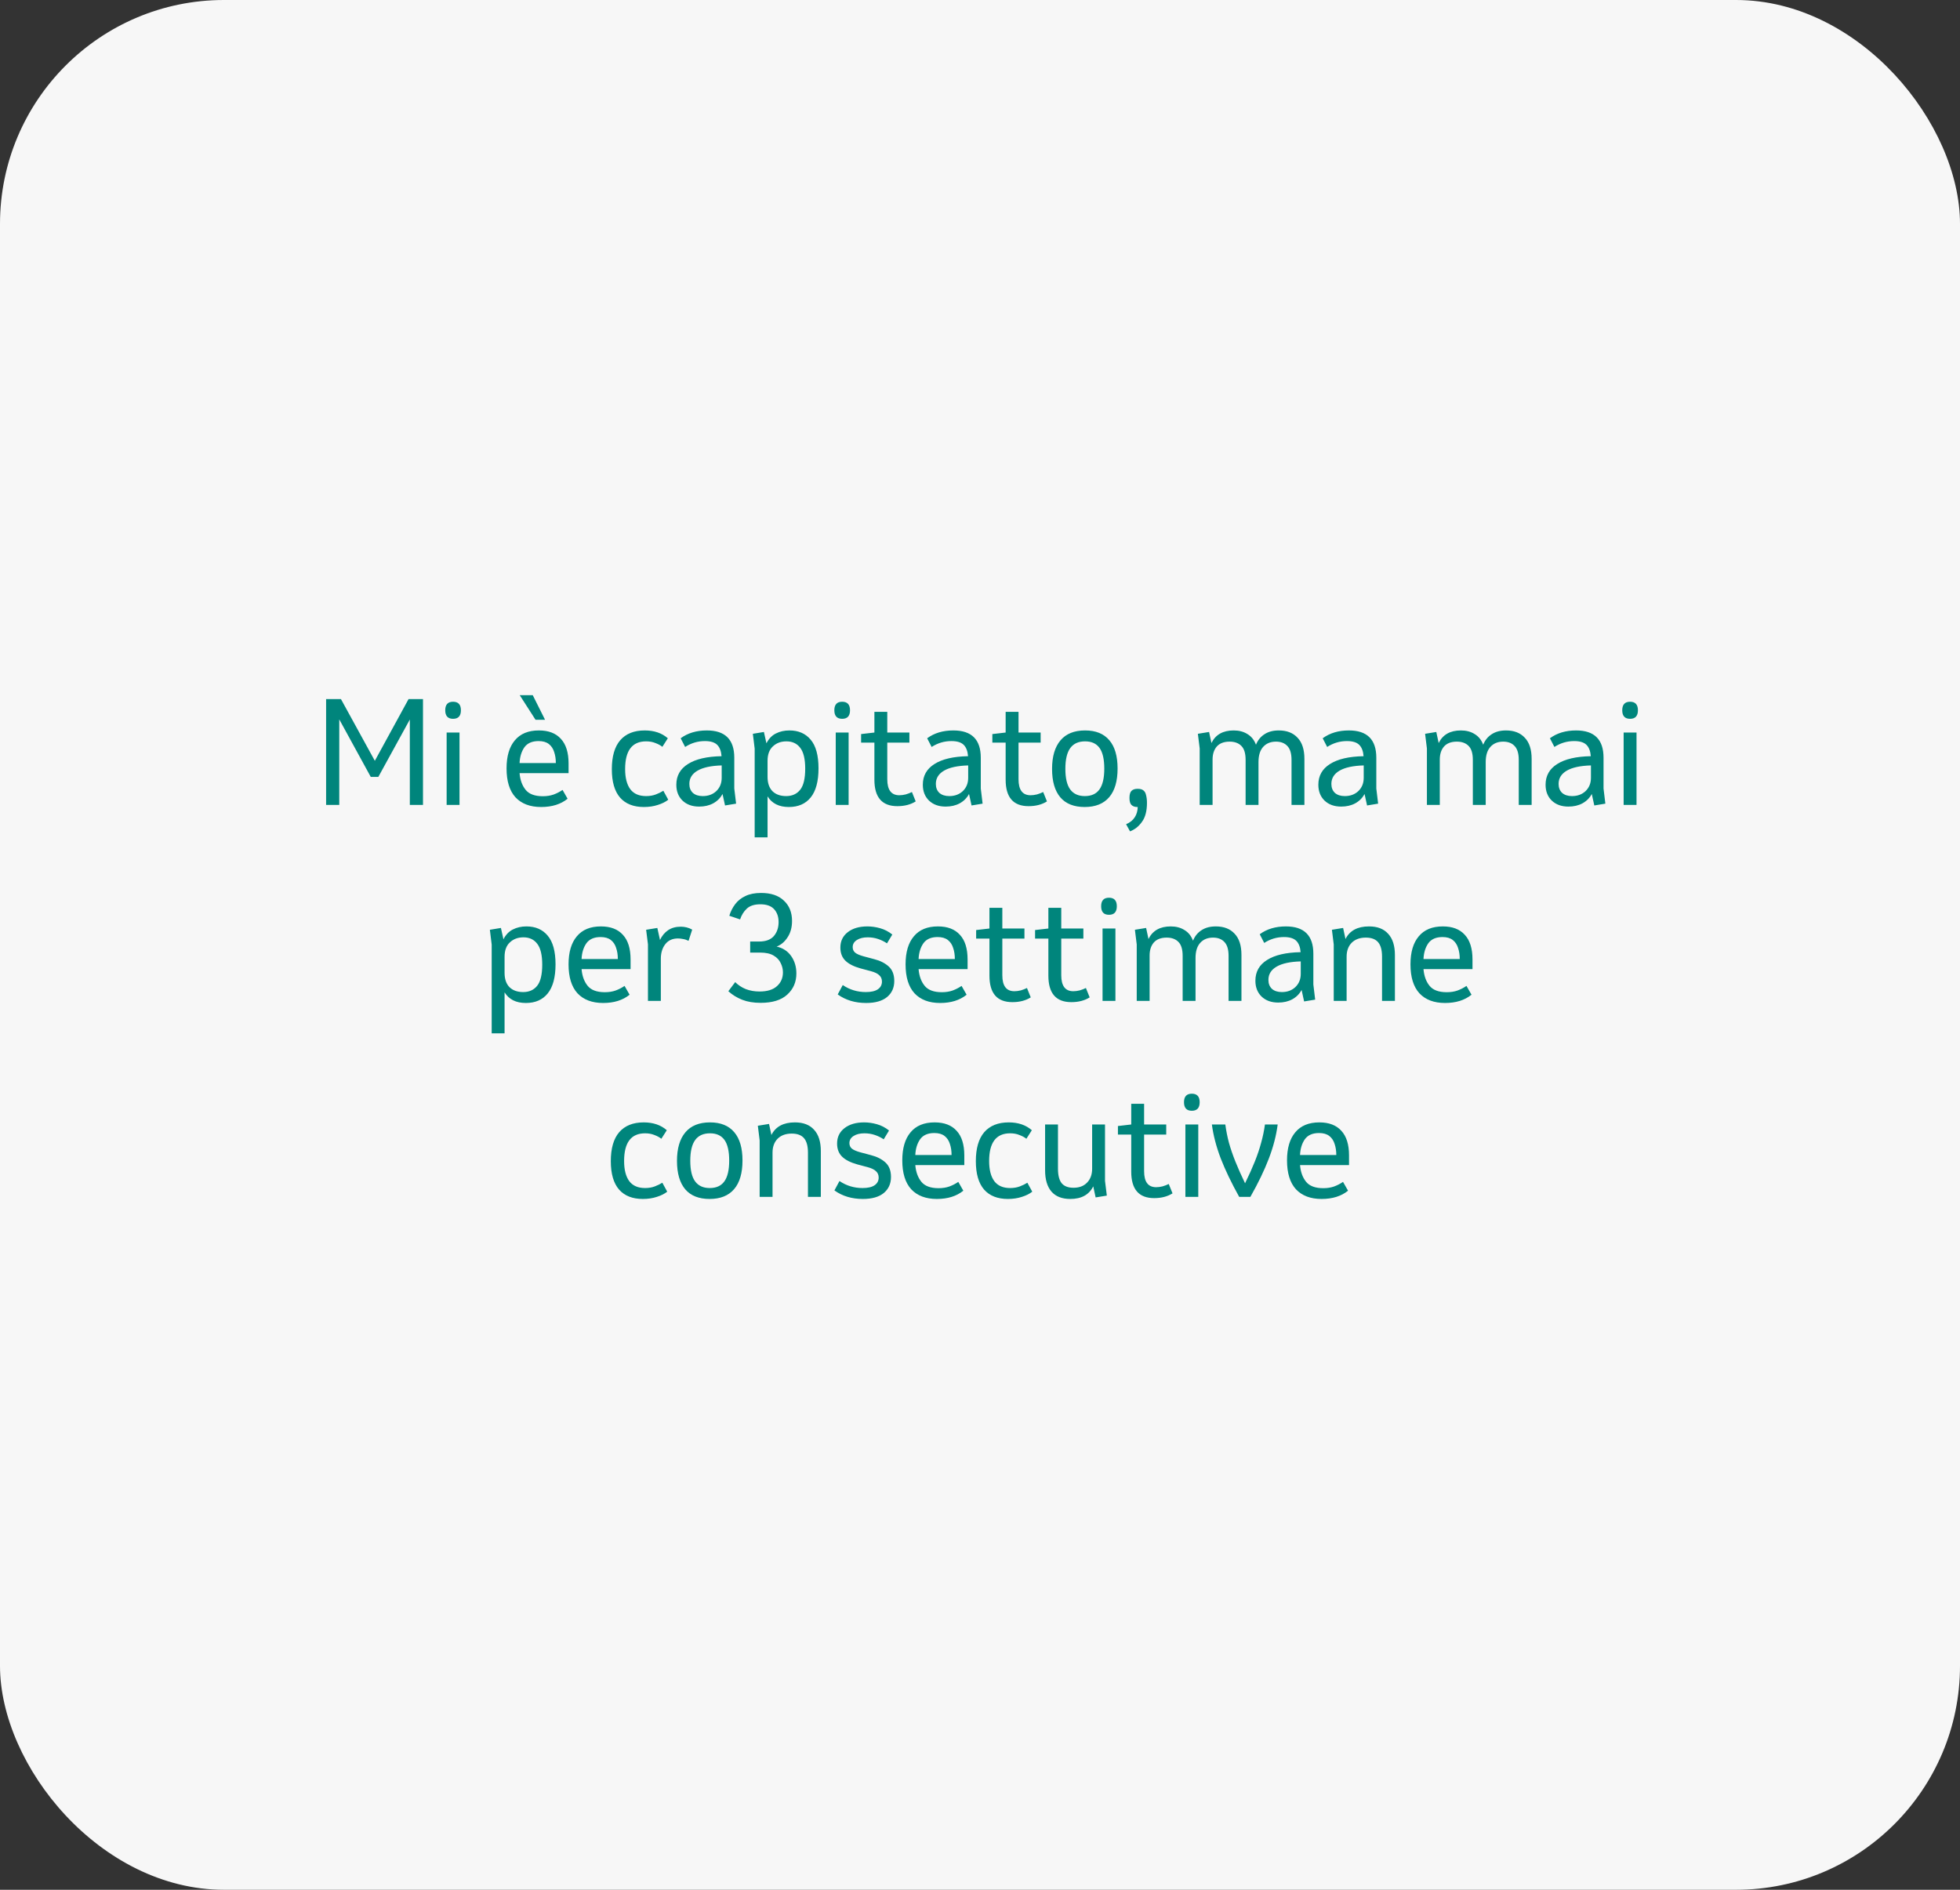 <?xml version="1.0" encoding="UTF-8"?> <svg xmlns="http://www.w3.org/2000/svg" width="280" height="270" viewBox="0 0 280 270" fill="none"><rect x="0" y="0" width="280" height="270" fill="#333333" stroke="none"/><rect width="280" height="270" rx="32" fill="#F7F7F7"></rect><path d="M46.587 115V99.88H48.707L53.547 108.7L58.367 99.88H60.427V115H58.547V102.8L54.047 111H52.967L48.467 102.78V115H46.587ZM64.725 102.7C63.978 102.7 63.605 102.293 63.605 101.48C63.605 100.667 63.978 100.26 64.725 100.26C65.471 100.26 65.845 100.667 65.845 101.48C65.845 102.293 65.471 102.7 64.725 102.7ZM63.805 115V104.66H65.645V115H63.805ZM77.305 115.3C75.731 115.3 74.511 114.84 73.645 113.92C72.791 112.987 72.365 111.607 72.365 109.78C72.365 108.047 72.758 106.713 73.545 105.78C74.332 104.833 75.478 104.36 76.985 104.36C78.358 104.36 79.405 104.76 80.125 105.56C80.858 106.347 81.225 107.52 81.225 109.08V110.46H74.225C74.305 111.433 74.591 112.227 75.085 112.84C75.578 113.453 76.398 113.76 77.545 113.76C78.118 113.76 78.632 113.68 79.085 113.52C79.552 113.347 79.978 113.127 80.365 112.86L81.085 114.12C80.112 114.907 78.852 115.3 77.305 115.3ZM76.945 105.88C76.011 105.88 75.332 106.18 74.905 106.78C74.492 107.38 74.265 108.127 74.225 109.02H79.405C79.405 108.433 79.325 107.907 79.165 107.44C79.018 106.96 78.765 106.58 78.405 106.3C78.045 106.02 77.558 105.88 76.945 105.88ZM76.505 102.84L74.245 99.32H76.105L77.865 102.84H76.505ZM91.984 115.3C90.504 115.3 89.371 114.853 88.584 113.96C87.798 113.053 87.404 111.7 87.404 109.9C87.404 108.073 87.804 106.693 88.604 105.76C89.418 104.827 90.584 104.36 92.104 104.36C93.451 104.36 94.551 104.733 95.404 105.48L94.624 106.7C94.358 106.487 94.024 106.307 93.624 106.16C93.238 106 92.798 105.92 92.304 105.92C90.304 105.92 89.304 107.24 89.304 109.88C89.304 111.133 89.551 112.093 90.044 112.76C90.538 113.413 91.291 113.74 92.304 113.74C92.824 113.74 93.291 113.66 93.704 113.5C94.118 113.34 94.471 113.167 94.764 112.98L95.464 114.26C95.078 114.567 94.584 114.813 93.984 115C93.384 115.2 92.718 115.3 91.984 115.3ZM99.877 115.24C98.891 115.24 98.097 114.953 97.498 114.38C96.911 113.807 96.618 113.053 96.618 112.12C96.618 110.84 97.171 109.853 98.278 109.16C99.384 108.453 100.984 108.08 103.078 108.04C103.024 107.32 102.818 106.78 102.458 106.42C102.098 106.06 101.511 105.88 100.698 105.88C99.684 105.88 98.744 106.16 97.877 106.72L97.237 105.48C98.251 104.733 99.498 104.36 100.978 104.36C103.591 104.36 104.898 105.66 104.898 108.26V112.66L105.158 114.82L103.578 115.08L103.218 113.44C102.911 114.013 102.464 114.46 101.878 114.78C101.304 115.087 100.638 115.24 99.877 115.24ZM98.478 112C98.478 112.533 98.644 112.96 98.978 113.28C99.324 113.587 99.797 113.74 100.398 113.74C101.184 113.74 101.831 113.5 102.338 113.02C102.844 112.527 103.098 111.9 103.098 111.14V109.36C101.591 109.4 100.444 109.647 99.657 110.1C98.871 110.553 98.478 111.187 98.478 112ZM107.81 119.64V106.96L107.55 104.84L109.13 104.58L109.49 106.2C109.823 105.547 110.27 105.08 110.83 104.8C111.403 104.507 112.05 104.36 112.77 104.36C114.063 104.36 115.076 104.8 115.81 105.68C116.556 106.56 116.93 107.927 116.93 109.78C116.93 111.633 116.556 113.02 115.81 113.94C115.076 114.847 114.036 115.3 112.69 115.3C111.29 115.3 110.276 114.793 109.65 113.78V119.64H107.81ZM112.31 113.74C113.163 113.74 113.83 113.44 114.31 112.84C114.79 112.24 115.03 111.233 115.03 109.82C115.03 108.46 114.796 107.473 114.33 106.86C113.863 106.233 113.203 105.92 112.35 105.92C111.563 105.92 110.916 106.16 110.41 106.64C109.903 107.107 109.65 107.793 109.65 108.7V111C109.65 111.88 109.883 112.56 110.35 113.04C110.83 113.507 111.483 113.74 112.31 113.74ZM120.311 102.7C119.564 102.7 119.191 102.293 119.191 101.48C119.191 100.667 119.564 100.26 120.311 100.26C121.057 100.26 121.431 100.667 121.431 101.48C121.431 102.293 121.057 102.7 120.311 102.7ZM119.391 115V104.66H121.231V115H119.391ZM128.194 115.18C126.008 115.18 124.914 113.92 124.914 111.4V106.1H123.014V104.88L124.914 104.66V101.7H126.754V104.66H129.914V106.1H126.754V111.34C126.754 112.86 127.328 113.62 128.474 113.62C128.768 113.62 129.074 113.58 129.394 113.5C129.714 113.407 130.008 113.293 130.274 113.16L130.814 114.5C130.094 114.953 129.221 115.18 128.194 115.18ZM135.092 115.24C134.106 115.24 133.312 114.953 132.712 114.38C132.126 113.807 131.832 113.053 131.832 112.12C131.832 110.84 132.386 109.853 133.492 109.16C134.599 108.453 136.199 108.08 138.292 108.04C138.239 107.32 138.032 106.78 137.672 106.42C137.312 106.06 136.726 105.88 135.912 105.88C134.899 105.88 133.959 106.16 133.092 106.72L132.452 105.48C133.466 104.733 134.712 104.36 136.192 104.36C138.806 104.36 140.112 105.66 140.112 108.26V112.66L140.372 114.82L138.792 115.08L138.432 113.44C138.126 114.013 137.679 114.46 137.092 114.78C136.519 115.087 135.852 115.24 135.092 115.24ZM133.692 112C133.692 112.533 133.859 112.96 134.192 113.28C134.539 113.587 135.012 113.74 135.612 113.74C136.399 113.74 137.046 113.5 137.552 113.02C138.059 112.527 138.312 111.9 138.312 111.14V109.36C136.806 109.4 135.659 109.647 134.872 110.1C134.086 110.553 133.692 111.187 133.692 112ZM146.944 115.18C144.758 115.18 143.664 113.92 143.664 111.4V106.1H141.764V104.88L143.664 104.66V101.7H145.504V104.66H148.664V106.1H145.504V111.34C145.504 112.86 146.078 113.62 147.224 113.62C147.518 113.62 147.824 113.58 148.144 113.5C148.464 113.407 148.758 113.293 149.024 113.16L149.564 114.5C148.844 114.953 147.971 115.18 146.944 115.18ZM154.955 115.3C153.422 115.3 152.262 114.84 151.475 113.92C150.688 112.987 150.295 111.633 150.295 109.86C150.295 108.087 150.695 106.727 151.495 105.78C152.295 104.833 153.468 104.36 155.015 104.36C156.535 104.36 157.688 104.827 158.475 105.76C159.262 106.68 159.655 108.027 159.655 109.8C159.655 111.6 159.255 112.967 158.455 113.9C157.655 114.833 156.488 115.3 154.955 115.3ZM154.975 113.74C155.908 113.74 156.602 113.427 157.055 112.8C157.522 112.16 157.755 111.167 157.755 109.82C157.755 108.473 157.528 107.487 157.075 106.86C156.622 106.233 155.935 105.92 155.015 105.92C154.068 105.92 153.362 106.24 152.895 106.88C152.428 107.52 152.195 108.507 152.195 109.84C152.195 111.187 152.428 112.173 152.895 112.8C153.362 113.427 154.055 113.74 154.975 113.74ZM161.432 118.78L160.872 117.76C161.432 117.52 161.846 117.187 162.112 116.76C162.379 116.347 162.519 115.86 162.532 115.3H162.452C162.106 115.3 161.832 115.2 161.632 115C161.446 114.813 161.352 114.48 161.352 114C161.352 113.533 161.446 113.2 161.632 113C161.832 112.8 162.126 112.7 162.512 112.7C162.886 112.7 163.159 112.773 163.332 112.92C163.506 113.053 163.626 113.24 163.692 113.48C163.799 113.84 163.852 114.247 163.852 114.7C163.852 115.86 163.619 116.76 163.152 117.4C162.699 118.053 162.126 118.513 161.432 118.78ZM171.384 115V106.94L171.124 104.84L172.724 104.58L173.064 106.16C173.65 104.96 174.71 104.36 176.244 104.36C177.004 104.36 177.657 104.533 178.204 104.88C178.764 105.213 179.17 105.72 179.424 106.4C179.69 105.747 180.097 105.247 180.644 104.9C181.19 104.54 181.87 104.36 182.684 104.36C183.83 104.36 184.724 104.707 185.364 105.4C186.017 106.08 186.344 107.087 186.344 108.42V115H184.504V108.56C184.504 107.653 184.304 106.993 183.904 106.58C183.517 106.167 182.977 105.96 182.284 105.96C181.51 105.96 180.897 106.213 180.444 106.72C180.004 107.213 179.784 107.933 179.784 108.88V115H177.944V108.56C177.944 107.64 177.744 106.98 177.344 106.58C176.944 106.167 176.384 105.96 175.664 105.96C174.85 105.96 174.237 106.193 173.824 106.66C173.424 107.127 173.224 107.747 173.224 108.52V115H171.384ZM191.596 115.24C190.61 115.24 189.816 114.953 189.216 114.38C188.63 113.807 188.336 113.053 188.336 112.12C188.336 110.84 188.89 109.853 189.996 109.16C191.103 108.453 192.703 108.08 194.796 108.04C194.743 107.32 194.536 106.78 194.176 106.42C193.816 106.06 193.23 105.88 192.416 105.88C191.403 105.88 190.463 106.16 189.596 106.72L188.956 105.48C189.97 104.733 191.216 104.36 192.696 104.36C195.31 104.36 196.616 105.66 196.616 108.26V112.66L196.876 114.82L195.296 115.08L194.936 113.44C194.63 114.013 194.183 114.46 193.596 114.78C193.023 115.087 192.356 115.24 191.596 115.24ZM190.196 112C190.196 112.533 190.363 112.96 190.696 113.28C191.043 113.587 191.516 113.74 192.116 113.74C192.903 113.74 193.55 113.5 194.056 113.02C194.563 112.527 194.816 111.9 194.816 111.14V109.36C193.31 109.4 192.163 109.647 191.376 110.1C190.59 110.553 190.196 111.187 190.196 112ZM203.845 115V106.94L203.585 104.84L205.185 104.58L205.525 106.16C206.111 104.96 207.171 104.36 208.705 104.36C209.465 104.36 210.118 104.533 210.665 104.88C211.225 105.213 211.631 105.72 211.885 106.4C212.151 105.747 212.558 105.247 213.105 104.9C213.651 104.54 214.331 104.36 215.145 104.36C216.291 104.36 217.185 104.707 217.825 105.4C218.478 106.08 218.805 107.087 218.805 108.42V115H216.965V108.56C216.965 107.653 216.765 106.993 216.365 106.58C215.978 106.167 215.438 105.96 214.745 105.96C213.971 105.96 213.358 106.213 212.905 106.72C212.465 107.213 212.245 107.933 212.245 108.88V115H210.405V108.56C210.405 107.64 210.205 106.98 209.805 106.58C209.405 106.167 208.845 105.96 208.125 105.96C207.311 105.96 206.698 106.193 206.285 106.66C205.885 107.127 205.685 107.747 205.685 108.52V115H203.845ZM224.057 115.24C223.071 115.24 222.277 114.953 221.677 114.38C221.091 113.807 220.797 113.053 220.797 112.12C220.797 110.84 221.351 109.853 222.457 109.16C223.564 108.453 225.164 108.08 227.257 108.04C227.204 107.32 226.997 106.78 226.637 106.42C226.277 106.06 225.691 105.88 224.877 105.88C223.864 105.88 222.924 106.16 222.057 106.72L221.417 105.48C222.431 104.733 223.677 104.36 225.157 104.36C227.771 104.36 229.077 105.66 229.077 108.26V112.66L229.337 114.82L227.757 115.08L227.397 113.44C227.091 114.013 226.644 114.46 226.057 114.78C225.484 115.087 224.817 115.24 224.057 115.24ZM222.657 112C222.657 112.533 222.824 112.96 223.157 113.28C223.504 113.587 223.977 113.74 224.577 113.74C225.364 113.74 226.011 113.5 226.517 113.02C227.024 112.527 227.277 111.9 227.277 111.14V109.36C225.771 109.4 224.624 109.647 223.837 110.1C223.051 110.553 222.657 111.187 222.657 112ZM232.869 102.7C232.123 102.7 231.749 102.293 231.749 101.48C231.749 100.667 232.123 100.26 232.869 100.26C233.616 100.26 233.989 100.667 233.989 101.48C233.989 102.293 233.616 102.7 232.869 102.7ZM231.949 115V104.66H233.789V115H231.949ZM70.241 147.64V134.96L69.981 132.84L71.561 132.58L71.921 134.2C72.254 133.547 72.701 133.08 73.261 132.8C73.835 132.507 74.481 132.36 75.201 132.36C76.495 132.36 77.508 132.8 78.241 133.68C78.988 134.56 79.361 135.927 79.361 137.78C79.361 139.633 78.988 141.02 78.241 141.94C77.508 142.847 76.468 143.3 75.121 143.3C73.721 143.3 72.708 142.793 72.081 141.78V147.64H70.241ZM74.741 141.74C75.594 141.74 76.261 141.44 76.741 140.84C77.221 140.24 77.461 139.233 77.461 137.82C77.461 136.46 77.228 135.473 76.761 134.86C76.294 134.233 75.635 133.92 74.781 133.92C73.995 133.92 73.348 134.16 72.841 134.64C72.335 135.107 72.081 135.793 72.081 136.7V139C72.081 139.88 72.314 140.56 72.781 141.04C73.261 141.507 73.915 141.74 74.741 141.74ZM86.162 143.3C84.589 143.3 83.369 142.84 82.502 141.92C81.649 140.987 81.222 139.607 81.222 137.78C81.222 136.047 81.616 134.713 82.402 133.78C83.189 132.833 84.336 132.36 85.842 132.36C87.216 132.36 88.262 132.76 88.982 133.56C89.716 134.347 90.082 135.52 90.082 137.08V138.46H83.082C83.162 139.433 83.449 140.227 83.942 140.84C84.436 141.453 85.256 141.76 86.402 141.76C86.976 141.76 87.489 141.68 87.942 141.52C88.409 141.347 88.836 141.127 89.222 140.86L89.942 142.12C88.969 142.907 87.709 143.3 86.162 143.3ZM85.802 133.88C84.869 133.88 84.189 134.18 83.762 134.78C83.349 135.38 83.122 136.127 83.082 137.02H88.262C88.262 136.433 88.182 135.907 88.022 135.44C87.876 134.96 87.622 134.58 87.262 134.3C86.902 134.02 86.416 133.88 85.802 133.88ZM92.565 143V134.92L92.305 132.84L93.905 132.58L94.285 134.3C94.565 133.7 94.952 133.233 95.445 132.9C95.939 132.567 96.545 132.4 97.265 132.4C97.532 132.4 97.805 132.433 98.085 132.5C98.365 132.567 98.632 132.673 98.885 132.82L98.365 134.42C98.099 134.287 97.832 134.2 97.565 134.16C97.312 134.107 97.072 134.08 96.845 134.08C96.059 134.08 95.452 134.36 95.025 134.92C94.612 135.467 94.405 136.153 94.405 136.98V143H92.565ZM108.668 143.28C107.654 143.28 106.774 143.133 106.028 142.84C105.281 142.547 104.621 142.14 104.048 141.62L105.028 140.32C105.454 140.747 105.961 141.08 106.548 141.32C107.148 141.547 107.801 141.66 108.508 141.66C109.601 141.66 110.428 141.407 110.988 140.9C111.561 140.393 111.848 139.733 111.848 138.92C111.848 138.467 111.741 138.027 111.528 137.6C111.328 137.16 110.988 136.8 110.508 136.52C110.041 136.24 109.401 136.1 108.588 136.1H107.168V134.52H108.448C109.394 134.52 110.094 134.26 110.548 133.74C111.001 133.207 111.228 132.54 111.228 131.74C111.228 130.98 111.014 130.367 110.588 129.9C110.161 129.433 109.508 129.2 108.628 129.2C107.774 129.2 107.128 129.407 106.688 129.82C106.248 130.233 105.928 130.747 105.728 131.36L104.188 130.84C104.374 130.227 104.654 129.673 105.028 129.18C105.401 128.687 105.888 128.3 106.488 128.02C107.088 127.727 107.834 127.58 108.728 127.58C110.141 127.58 111.228 127.947 111.988 128.68C112.761 129.4 113.148 130.367 113.148 131.58C113.148 132.5 112.934 133.28 112.508 133.92C112.094 134.56 111.574 135 110.948 135.24C111.841 135.44 112.534 135.893 113.028 136.6C113.521 137.307 113.768 138.133 113.768 139.08C113.768 140.307 113.334 141.313 112.468 142.1C111.614 142.887 110.348 143.28 108.668 143.28ZM123.733 143.3C122.159 143.3 120.806 142.893 119.673 142.08L120.393 140.74C121.379 141.407 122.479 141.74 123.693 141.74C124.453 141.74 125.026 141.607 125.413 141.34C125.799 141.073 125.993 140.707 125.993 140.24C125.993 139.867 125.866 139.567 125.613 139.34C125.373 139.1 124.979 138.907 124.433 138.76L122.933 138.36C121.973 138.093 121.253 137.727 120.773 137.26C120.293 136.793 120.053 136.167 120.053 135.38C120.053 134.46 120.406 133.727 121.113 133.18C121.819 132.633 122.753 132.36 123.913 132.36C124.513 132.36 125.119 132.447 125.733 132.62C126.359 132.793 126.939 133.093 127.473 133.52L126.713 134.78C126.339 134.527 125.919 134.32 125.453 134.16C124.986 134 124.486 133.92 123.953 133.92C123.326 133.92 122.813 134.047 122.413 134.3C122.013 134.553 121.813 134.893 121.813 135.32C121.813 135.64 121.926 135.9 122.153 136.1C122.393 136.3 122.806 136.48 123.393 136.64L124.893 137.04C125.733 137.253 126.419 137.6 126.953 138.08C127.486 138.56 127.753 139.253 127.753 140.16C127.753 141.12 127.406 141.887 126.713 142.46C126.019 143.02 125.026 143.3 123.733 143.3ZM134.307 143.3C132.733 143.3 131.513 142.84 130.647 141.92C129.793 140.987 129.367 139.607 129.367 137.78C129.367 136.047 129.76 134.713 130.547 133.78C131.333 132.833 132.48 132.36 133.987 132.36C135.36 132.36 136.407 132.76 137.127 133.56C137.86 134.347 138.227 135.52 138.227 137.08V138.46H131.227C131.307 139.433 131.593 140.227 132.087 140.84C132.58 141.453 133.4 141.76 134.547 141.76C135.12 141.76 135.633 141.68 136.087 141.52C136.553 141.347 136.98 141.127 137.367 140.86L138.087 142.12C137.113 142.907 135.853 143.3 134.307 143.3ZM133.947 133.88C133.013 133.88 132.333 134.18 131.907 134.78C131.493 135.38 131.267 136.127 131.227 137.02H136.407C136.407 136.433 136.327 135.907 136.167 135.44C136.02 134.96 135.767 134.58 135.407 134.3C135.047 134.02 134.56 133.88 133.947 133.88ZM144.63 143.18C142.443 143.18 141.35 141.92 141.35 139.4V134.1H139.45V132.88L141.35 132.66V129.7H143.19V132.66H146.35V134.1H143.19V139.34C143.19 140.86 143.763 141.62 144.91 141.62C145.203 141.62 145.51 141.58 145.83 141.5C146.15 141.407 146.443 141.293 146.71 141.16L147.25 142.5C146.53 142.953 145.657 143.18 144.63 143.18ZM153.048 143.18C150.861 143.18 149.768 141.92 149.768 139.4V134.1H147.868V132.88L149.768 132.66V129.7H151.608V132.66H154.768V134.1H151.608V139.34C151.608 140.86 152.181 141.62 153.328 141.62C153.621 141.62 153.928 141.58 154.248 141.5C154.568 141.407 154.861 141.293 155.128 141.16L155.668 142.5C154.948 142.953 154.075 143.18 153.048 143.18ZM158.426 130.7C157.679 130.7 157.306 130.293 157.306 129.48C157.306 128.667 157.679 128.26 158.426 128.26C159.173 128.26 159.546 128.667 159.546 129.48C159.546 130.293 159.173 130.7 158.426 130.7ZM157.506 143V132.66H159.346V143H157.506ZM162.39 143V134.94L162.13 132.84L163.73 132.58L164.07 134.16C164.656 132.96 165.716 132.36 167.25 132.36C168.01 132.36 168.663 132.533 169.21 132.88C169.77 133.213 170.176 133.72 170.43 134.4C170.696 133.747 171.103 133.247 171.65 132.9C172.196 132.54 172.876 132.36 173.69 132.36C174.836 132.36 175.73 132.707 176.37 133.4C177.023 134.08 177.35 135.087 177.35 136.42V143H175.51V136.56C175.51 135.653 175.31 134.993 174.91 134.58C174.523 134.167 173.983 133.96 173.29 133.96C172.516 133.96 171.903 134.213 171.45 134.72C171.01 135.213 170.79 135.933 170.79 136.88V143H168.95V136.56C168.95 135.64 168.75 134.98 168.35 134.58C167.95 134.167 167.39 133.96 166.67 133.96C165.856 133.96 165.243 134.193 164.83 134.66C164.43 135.127 164.23 135.747 164.23 136.52V143H162.39ZM182.602 143.24C181.615 143.24 180.822 142.953 180.222 142.38C179.635 141.807 179.342 141.053 179.342 140.12C179.342 138.84 179.895 137.853 181.002 137.16C182.109 136.453 183.709 136.08 185.802 136.04C185.749 135.32 185.542 134.78 185.182 134.42C184.822 134.06 184.235 133.88 183.422 133.88C182.409 133.88 181.469 134.16 180.602 134.72L179.962 133.48C180.975 132.733 182.222 132.36 183.702 132.36C186.315 132.36 187.622 133.66 187.622 136.26V140.66L187.882 142.82L186.302 143.08L185.942 141.44C185.635 142.013 185.189 142.46 184.602 142.78C184.029 143.087 183.362 143.24 182.602 143.24ZM181.202 140C181.202 140.533 181.369 140.96 181.702 141.28C182.049 141.587 182.522 141.74 183.122 141.74C183.909 141.74 184.555 141.5 185.062 141.02C185.569 140.527 185.822 139.9 185.822 139.14V137.36C184.315 137.4 183.169 137.647 182.382 138.1C181.595 138.553 181.202 139.187 181.202 140ZM190.534 143V134.94L190.274 132.84L191.874 132.58L192.214 134.16C192.814 132.96 193.934 132.36 195.574 132.36C196.774 132.36 197.687 132.713 198.314 133.42C198.954 134.113 199.274 135.127 199.274 136.46V143H197.434V136.68C197.434 135.747 197.247 135.06 196.874 134.62C196.501 134.18 195.914 133.96 195.114 133.96C194.261 133.96 193.587 134.207 193.094 134.7C192.614 135.193 192.374 135.853 192.374 136.68V143H190.534ZM206.436 143.3C204.862 143.3 203.642 142.84 202.776 141.92C201.922 140.987 201.496 139.607 201.496 137.78C201.496 136.047 201.889 134.713 202.676 133.78C203.462 132.833 204.609 132.36 206.116 132.36C207.489 132.36 208.536 132.76 209.256 133.56C209.989 134.347 210.356 135.52 210.356 137.08V138.46H203.356C203.436 139.433 203.722 140.227 204.216 140.84C204.709 141.453 205.529 141.76 206.676 141.76C207.249 141.76 207.762 141.68 208.216 141.52C208.682 141.347 209.109 141.127 209.496 140.86L210.216 142.12C209.242 142.907 207.982 143.3 206.436 143.3ZM206.076 133.88C205.142 133.88 204.462 134.18 204.036 134.78C203.622 135.38 203.396 136.127 203.356 137.02H208.536C208.536 136.433 208.456 135.907 208.296 135.44C208.149 134.96 207.896 134.58 207.536 134.3C207.176 134.02 206.689 133.88 206.076 133.88ZM91.838 171.3C90.358 171.3 89.225 170.853 88.438 169.96C87.651 169.053 87.258 167.7 87.258 165.9C87.258 164.073 87.658 162.693 88.458 161.76C89.271 160.827 90.438 160.36 91.958 160.36C93.305 160.36 94.405 160.733 95.258 161.48L94.478 162.7C94.211 162.487 93.878 162.307 93.478 162.16C93.091 162 92.651 161.92 92.158 161.92C90.158 161.92 89.158 163.24 89.158 165.88C89.158 167.133 89.405 168.093 89.898 168.76C90.391 169.413 91.145 169.74 92.158 169.74C92.678 169.74 93.145 169.66 93.558 169.5C93.971 169.34 94.325 169.167 94.618 168.98L95.318 170.26C94.931 170.567 94.438 170.813 93.838 171C93.238 171.2 92.571 171.3 91.838 171.3ZM101.371 171.3C99.838 171.3 98.678 170.84 97.891 169.92C97.104 168.987 96.711 167.633 96.711 165.86C96.711 164.087 97.111 162.727 97.911 161.78C98.711 160.833 99.884 160.36 101.431 160.36C102.951 160.36 104.104 160.827 104.891 161.76C105.678 162.68 106.071 164.027 106.071 165.8C106.071 167.6 105.671 168.967 104.871 169.9C104.071 170.833 102.904 171.3 101.371 171.3ZM101.391 169.74C102.324 169.74 103.018 169.427 103.471 168.8C103.938 168.16 104.171 167.167 104.171 165.82C104.171 164.473 103.944 163.487 103.491 162.86C103.038 162.233 102.351 161.92 101.431 161.92C100.484 161.92 99.778 162.24 99.311 162.88C98.844 163.52 98.611 164.507 98.611 165.84C98.611 167.187 98.844 168.173 99.311 168.8C99.778 169.427 100.471 169.74 101.391 169.74ZM108.522 171V162.94L108.262 160.84L109.862 160.58L110.202 162.16C110.802 160.96 111.922 160.36 113.562 160.36C114.762 160.36 115.676 160.713 116.302 161.42C116.942 162.113 117.262 163.127 117.262 164.46V171H115.422V164.68C115.422 163.747 115.236 163.06 114.862 162.62C114.489 162.18 113.902 161.96 113.102 161.96C112.249 161.96 111.576 162.207 111.082 162.7C110.602 163.193 110.362 163.853 110.362 164.68V171H108.522ZM123.264 171.3C121.691 171.3 120.337 170.893 119.204 170.08L119.924 168.74C120.911 169.407 122.011 169.74 123.224 169.74C123.984 169.74 124.557 169.607 124.944 169.34C125.331 169.073 125.524 168.707 125.524 168.24C125.524 167.867 125.397 167.567 125.144 167.34C124.904 167.1 124.511 166.907 123.964 166.76L122.464 166.36C121.504 166.093 120.784 165.727 120.304 165.26C119.824 164.793 119.584 164.167 119.584 163.38C119.584 162.46 119.937 161.727 120.644 161.18C121.351 160.633 122.284 160.36 123.444 160.36C124.044 160.36 124.651 160.447 125.264 160.62C125.891 160.793 126.471 161.093 127.004 161.52L126.244 162.78C125.871 162.527 125.451 162.32 124.984 162.16C124.517 162 124.017 161.92 123.484 161.92C122.857 161.92 122.344 162.047 121.944 162.3C121.544 162.553 121.344 162.893 121.344 163.32C121.344 163.64 121.457 163.9 121.684 164.1C121.924 164.3 122.337 164.48 122.924 164.64L124.424 165.04C125.264 165.253 125.951 165.6 126.484 166.08C127.017 166.56 127.284 167.253 127.284 168.16C127.284 169.12 126.937 169.887 126.244 170.46C125.551 171.02 124.557 171.3 123.264 171.3ZM133.838 171.3C132.265 171.3 131.045 170.84 130.178 169.92C129.325 168.987 128.898 167.607 128.898 165.78C128.898 164.047 129.291 162.713 130.078 161.78C130.865 160.833 132.011 160.36 133.518 160.36C134.891 160.36 135.938 160.76 136.658 161.56C137.391 162.347 137.758 163.52 137.758 165.08V166.46H130.758C130.838 167.433 131.125 168.227 131.618 168.84C132.111 169.453 132.931 169.76 134.078 169.76C134.651 169.76 135.165 169.68 135.618 169.52C136.085 169.347 136.511 169.127 136.898 168.86L137.618 170.12C136.645 170.907 135.385 171.3 133.838 171.3ZM133.478 161.88C132.545 161.88 131.865 162.18 131.438 162.78C131.025 163.38 130.798 164.127 130.758 165.02H135.938C135.938 164.433 135.858 163.907 135.698 163.44C135.551 162.96 135.298 162.58 134.938 162.3C134.578 162.02 134.091 161.88 133.478 161.88ZM143.986 171.3C142.506 171.3 141.373 170.853 140.586 169.96C139.8 169.053 139.406 167.7 139.406 165.9C139.406 164.073 139.806 162.693 140.606 161.76C141.42 160.827 142.586 160.36 144.106 160.36C145.453 160.36 146.553 160.733 147.406 161.48L146.626 162.7C146.36 162.487 146.026 162.307 145.626 162.16C145.24 162 144.8 161.92 144.306 161.92C142.306 161.92 141.306 163.24 141.306 165.88C141.306 167.133 141.553 168.093 142.046 168.76C142.54 169.413 143.293 169.74 144.306 169.74C144.826 169.74 145.293 169.66 145.706 169.5C146.12 169.34 146.473 169.167 146.766 168.98L147.466 170.26C147.08 170.567 146.586 170.813 145.986 171C145.386 171.2 144.72 171.3 143.986 171.3ZM157.859 160.66V168.72L158.119 170.82L156.519 171.08L156.179 169.5C155.579 170.7 154.486 171.3 152.899 171.3C151.726 171.3 150.833 170.953 150.219 170.26C149.606 169.553 149.299 168.533 149.299 167.2V160.66H151.139V166.98C151.139 167.913 151.313 168.6 151.659 169.04C152.019 169.48 152.586 169.7 153.359 169.7C154.186 169.7 154.833 169.453 155.299 168.96C155.779 168.467 156.019 167.807 156.019 166.98V160.66H157.859ZM164.884 171.18C162.697 171.18 161.604 169.92 161.604 167.4V162.1H159.704V160.88L161.604 160.66V157.7H163.444V160.66H166.604V162.1H163.444V167.34C163.444 168.86 164.017 169.62 165.164 169.62C165.457 169.62 165.764 169.58 166.084 169.5C166.404 169.407 166.697 169.293 166.964 169.16L167.504 170.5C166.784 170.953 165.91 171.18 164.884 171.18ZM170.262 158.7C169.515 158.7 169.142 158.293 169.142 157.48C169.142 156.667 169.515 156.26 170.262 156.26C171.008 156.26 171.382 156.667 171.382 157.48C171.382 158.293 171.008 158.7 170.262 158.7ZM169.342 171V160.66H171.182V171H169.342ZM177.026 171C175.919 169.013 175.039 167.18 174.386 165.5C173.746 163.807 173.326 162.193 173.126 160.66H175.046C175.166 161.553 175.339 162.427 175.566 163.28C175.806 164.133 176.112 165.027 176.486 165.96C176.859 166.893 177.319 167.927 177.866 169.06C178.426 167.913 178.892 166.873 179.266 165.94C179.639 165.007 179.939 164.113 180.166 163.26C180.406 162.407 180.586 161.54 180.706 160.66H182.526C182.326 162.22 181.906 163.84 181.266 165.52C180.626 167.2 179.746 169.027 178.626 171H177.026ZM188.799 171.3C187.226 171.3 186.006 170.84 185.139 169.92C184.286 168.987 183.859 167.607 183.859 165.78C183.859 164.047 184.252 162.713 185.039 161.78C185.826 160.833 186.972 160.36 188.479 160.36C189.852 160.36 190.899 160.76 191.619 161.56C192.352 162.347 192.719 163.52 192.719 165.08V166.46H185.719C185.799 167.433 186.086 168.227 186.579 168.84C187.072 169.453 187.892 169.76 189.039 169.76C189.612 169.76 190.126 169.68 190.579 169.52C191.046 169.347 191.472 169.127 191.859 168.86L192.579 170.12C191.606 170.907 190.346 171.3 188.799 171.3ZM188.439 161.88C187.506 161.88 186.826 162.18 186.399 162.78C185.986 163.38 185.759 164.127 185.719 165.02H190.899C190.899 164.433 190.819 163.907 190.659 163.44C190.512 162.96 190.259 162.58 189.899 162.3C189.539 162.02 189.052 161.88 188.439 161.88Z" fill="#00857C"></path></svg> 